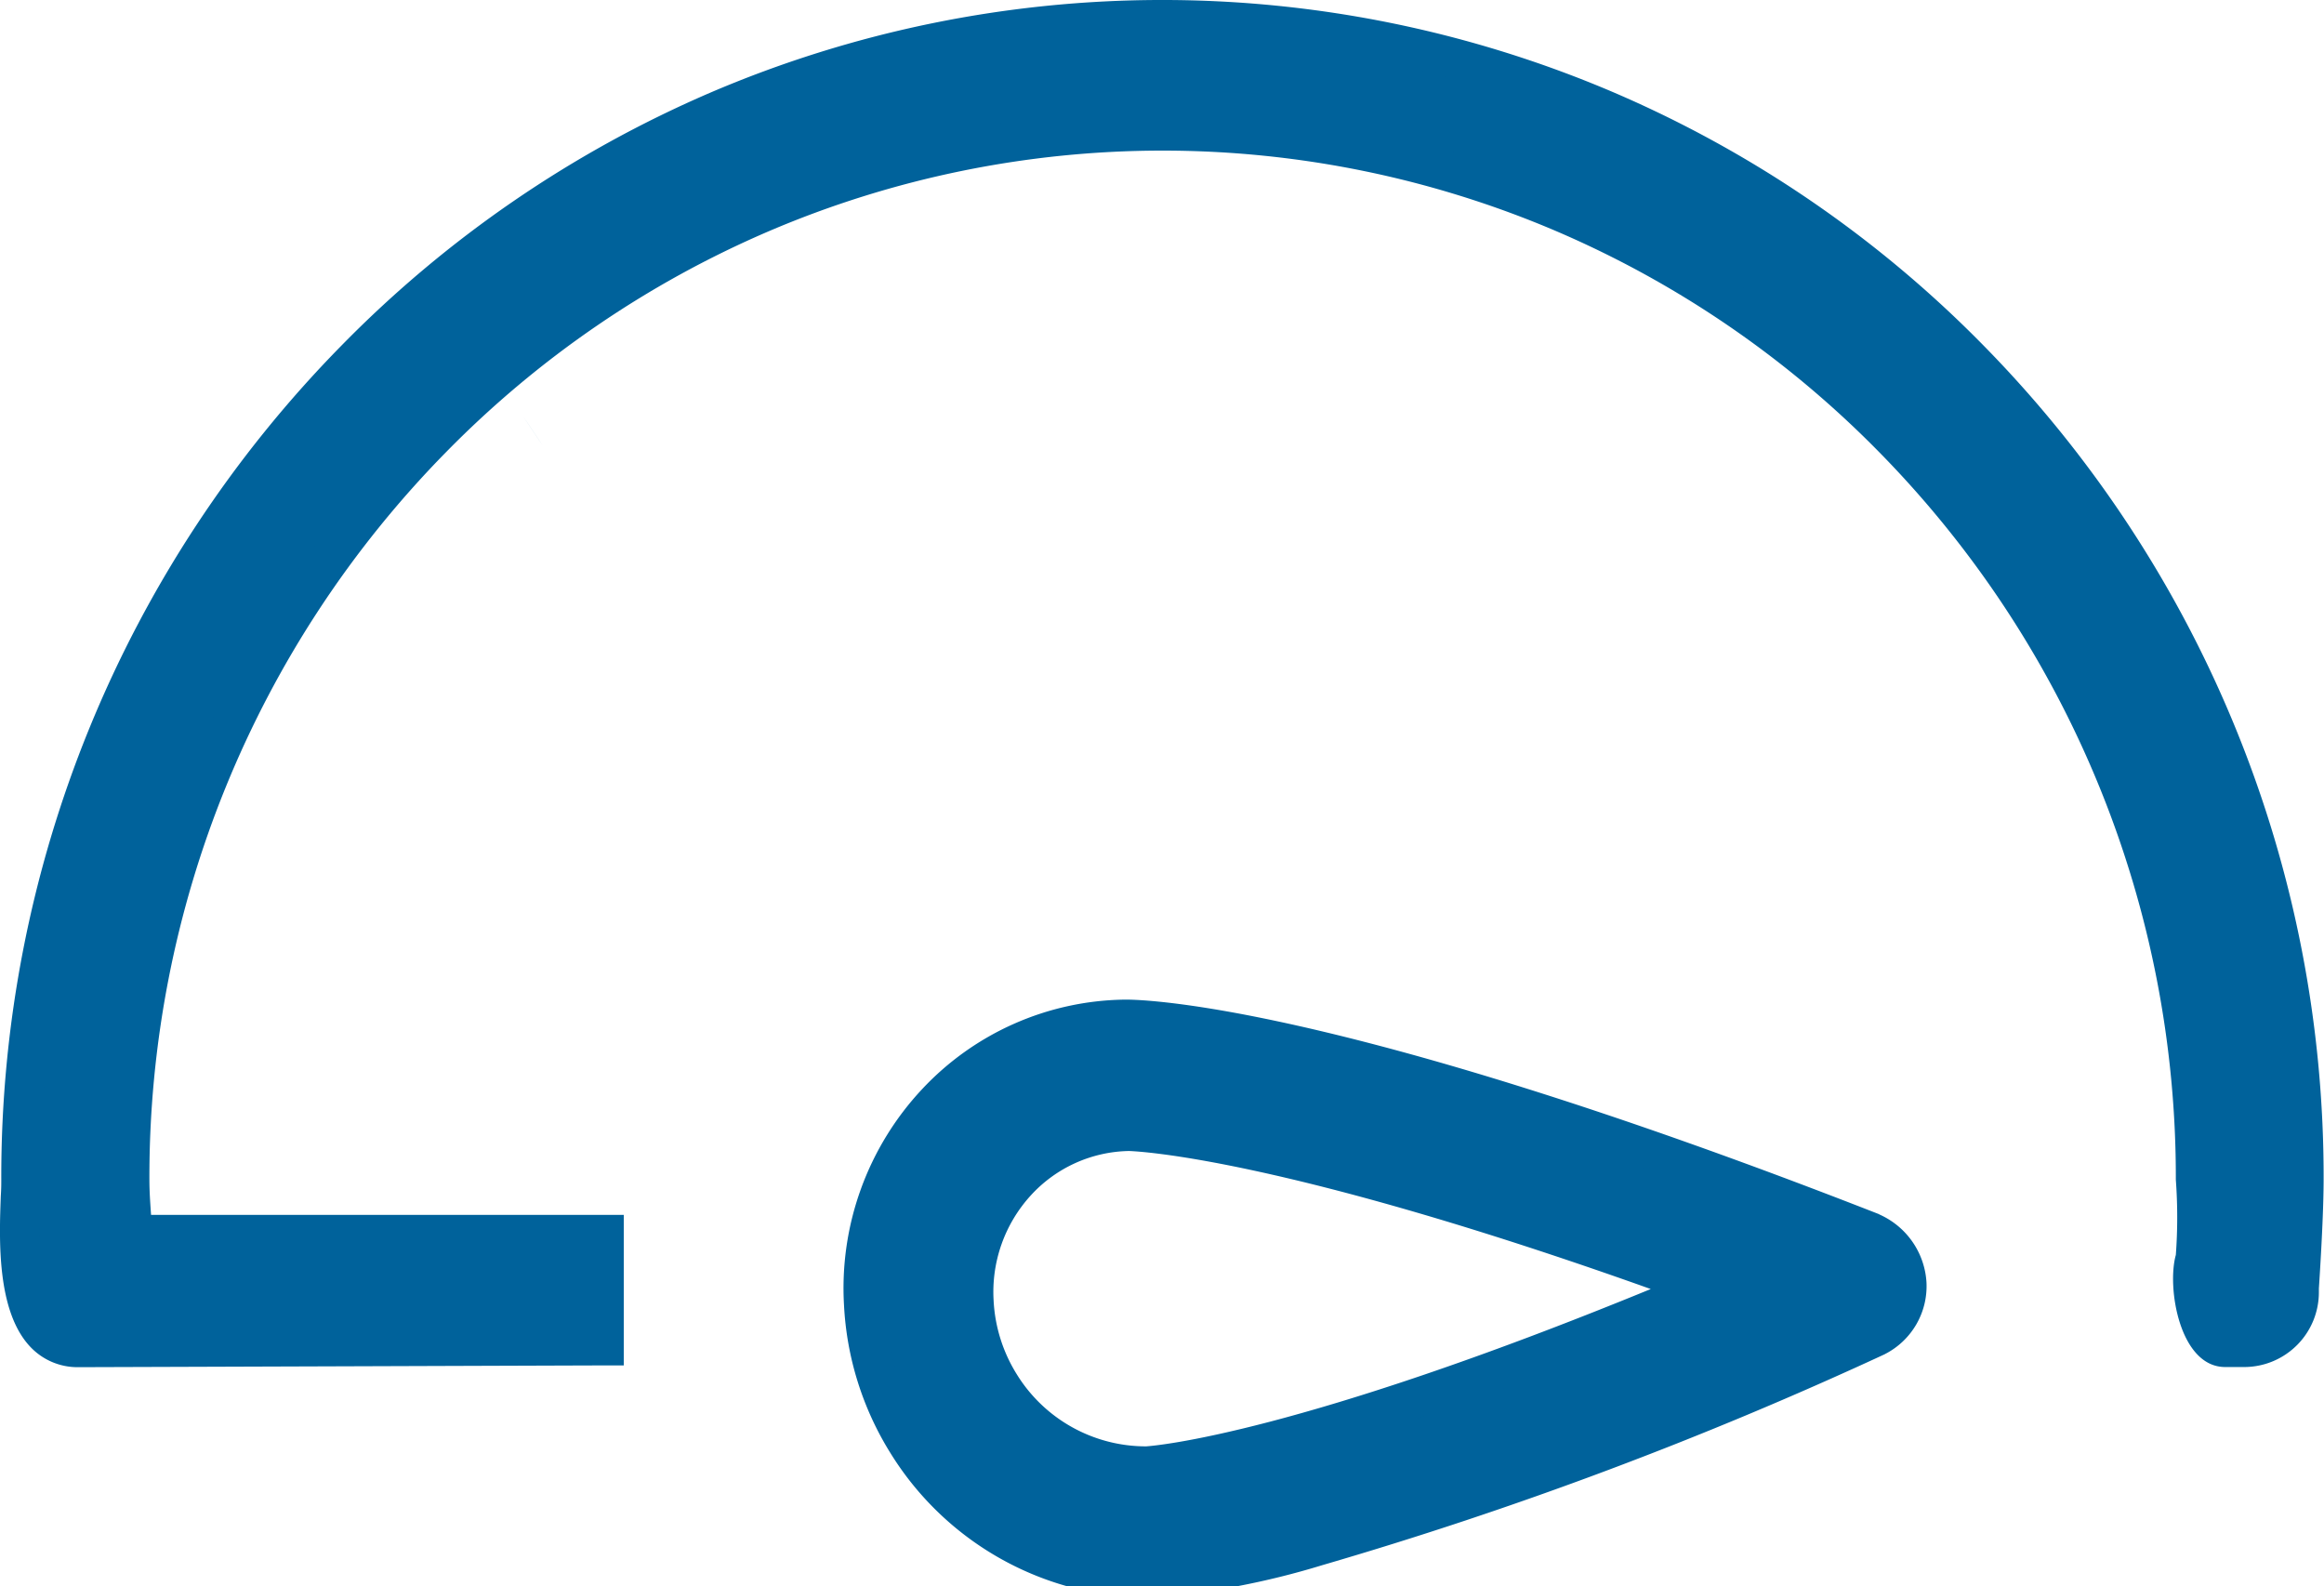 <svg xmlns="http://www.w3.org/2000/svg" xmlns:xlink="http://www.w3.org/1999/xlink" width="49" height="33.439" viewBox="0 0 49 33.439"><defs><clipPath id="clip-path"><rect id="Rectangle_30802" data-name="Rectangle 30802" width="49" height="33.439" transform="translate(836 1707.998)" fill="#891111"></rect></clipPath></defs><g id="Mask_Group_28673" data-name="Mask Group 28673" transform="translate(-836 -1707.998)" clip-path="url(#clip-path)"><g id="Group_32369" data-name="Group 32369" transform="translate(-5772 -8680.223)"><path id="iconfinder_48.Dashboard_290102" d="M4.281,37.976c-.017,0,11.039-.037,11.039-.037V35.611H5.381c-.022-.389-.062-.771-.062-1.164A21.951,21.951,0,0,1,27.1,12.328,21.951,21.951,0,0,1,48.876,34.447c0,.393-.04.775-.061,1.164,0,0,1.115,2.364,1.1,2.364a1.155,1.155,0,0,0,1.146-1.164.089.089,0,0,0,0-.019c0-.007,0-.013,0-.019s.108-1.553.108-2.327A24.26,24.26,0,0,0,27.1,10,24.26,24.26,0,0,0,3.027,34.447C3.027,35.221,2.707,38.023,4.281,37.976Z" transform="translate(6605.416 10378.646)" fill="#00629b" fill-rule="evenodd"></path><g id="Group_32321" data-name="Group 32321" transform="matrix(0.53, 0.848, -0.848, 0.53, 11904.646, -700.139)"><path id="iconfinder_48.Dashboard_290102-2" data-name="iconfinder_48.Dashboard_290102" d="M4.281,37.976C4.263,37.975,2.707,38.023,4.281,37.976ZM34.522,22.954a1.265,1.265,0,0,0-1.306.058C23.159,30.486,21.092,33.924,21.055,33.988a5.628,5.628,0,0,0,2.177,7.836,6.065,6.065,0,0,0,8.121-2.1c.04-.062,2.091-3.509,3.772-15.648A1.183,1.183,0,0,0,34.522,22.954Zm-5.23,15.624A3.611,3.611,0,0,1,26.2,40.3a3.658,3.658,0,0,1-1.779-.462,3.434,3.434,0,0,1-1.662-2.088,3.3,3.3,0,0,1,.347-2.6c.019-.029,1.8-2.778,9.241-8.554C30.877,35.693,29.3,38.555,29.291,38.578Z" transform="translate(6605.416 10325.646)" fill="#00629b" fill-rule="evenodd"></path><path id="iconfinder_48.Dashboard_290102_-_Outline" data-name="iconfinder_48.Dashboard_290102 - Outline" d="M26.114,42.938a6.426,6.426,0,0,0,5.51-3.072h0a16.8,16.8,0,0,0,1.313-3.389,84.456,84.456,0,0,0,2.516-12.419v-.009a1.607,1.607,0,0,0-.816-1.541,1.674,1.674,0,0,0-1.745.084l-.005,0C22.814,30.079,20.7,33.549,20.614,33.693a5.952,5.952,0,0,0-.659,4.605,6.138,6.138,0,0,0,2.992,3.818A6.521,6.521,0,0,0,26.114,42.938Zm4.805-3.52-.006.009a5.594,5.594,0,0,1-4.8,2.666,5.7,5.7,0,0,1-2.767-.717,5.3,5.3,0,0,1-2.589-3.3,5.1,5.1,0,0,1,.567-3.95,16.951,16.951,0,0,1,2.281-2.648,86.061,86.061,0,0,1,9.768-8.2.858.858,0,0,1,.863-.031.761.761,0,0,1,.391.7C32.978,35.853,30.975,39.323,30.919,39.417Zm-4.805,1.226a4.027,4.027,0,0,0,3.448-1.923l.009-.016c.066-.122,1.643-3.091,3.1-12.118l.169-1.05-.832.646c-7.221,5.607-9.138,8.358-9.333,8.653l-.011.017a3.72,3.72,0,0,0-.392,2.933,3.854,3.854,0,0,0,1.862,2.344A4.068,4.068,0,0,0,26.114,40.643Zm2.734-2.355a3.2,3.2,0,0,1-2.734,1.51,3.246,3.246,0,0,1-1.579-.41,3.019,3.019,0,0,1-1.462-1.833,2.871,2.871,0,0,1,.3-2.256c.118-.176,1.858-2.69,8.3-7.789C30.317,35.44,28.948,38.1,28.848,38.289Z" transform="translate(6605.5 10325.723)" fill="#00629b"></path></g><path id="iconfinder_48.Dashboard_290102_-_Outline-2" data-name="iconfinder_48.Dashboard_290102 - Outline" d="M4.158,38.322h.048c.241,0,10.924-.037,11.032-.037h.414V35.111H5.685c-.018-.254-.035-.5-.035-.742a21.8,21.8,0,0,1,6.257-15.341,21.278,21.278,0,0,1,6.791-4.65,21.13,21.13,0,0,1,16.63,0,21.278,21.278,0,0,1,6.791,4.65,21.8,21.8,0,0,1,6.257,15.341,10.893,10.893,0,0,1,0,1.587c-.193.685.079,2.36,1.038,2.363h.416a1.576,1.576,0,0,0,1.562-1.587q0-.01,0-.019l0-.051c.069-1.043.1-1.837.1-2.295a24.988,24.988,0,0,0-7.172-17.586,24.386,24.386,0,0,0-7.783-5.329,24.219,24.219,0,0,0-19.062,0A24.386,24.386,0,0,0,9.7,16.783,24.988,24.988,0,0,0,2.527,34.369c0,.085,0,.2-.01.341-.034.909-.091,2.43.622,3.183A1.366,1.366,0,0,0,4.158,38.322Zm10.663-.881-10.594.036-.042,0h0a.548.548,0,0,1-.446-.169c-.468-.495-.416-1.893-.391-2.565.005-.146.01-.272.01-.373a24.136,24.136,0,0,1,6.928-16.988,23.559,23.559,0,0,1,7.519-5.149,23.4,23.4,0,0,1,18.416,0,23.559,23.559,0,0,1,7.519,5.149,24.136,24.136,0,0,1,6.928,16.988c0,.306-.018.944-.1,2.238l0,.034a.458.458,0,0,0-.006.074v.042l0,.013a.737.737,0,0,1-.73.705H49.8l-.673-1.519.021-.4c.007-.124.015-.251.024-.374.018-.262.037-.534.037-.813a22.649,22.649,0,0,0-6.5-15.939A22.1,22.1,0,0,0,35.652,13.6a21.948,21.948,0,0,0-17.277,0A22.1,22.1,0,0,0,11.32,18.43a22.649,22.649,0,0,0-6.5,15.939c0,.285.02.561.039.829.008.118.017.24.024.359l.022.4h9.916Z" transform="translate(6605.5 10378.723)" fill="#00629b"></path></g></g></svg>